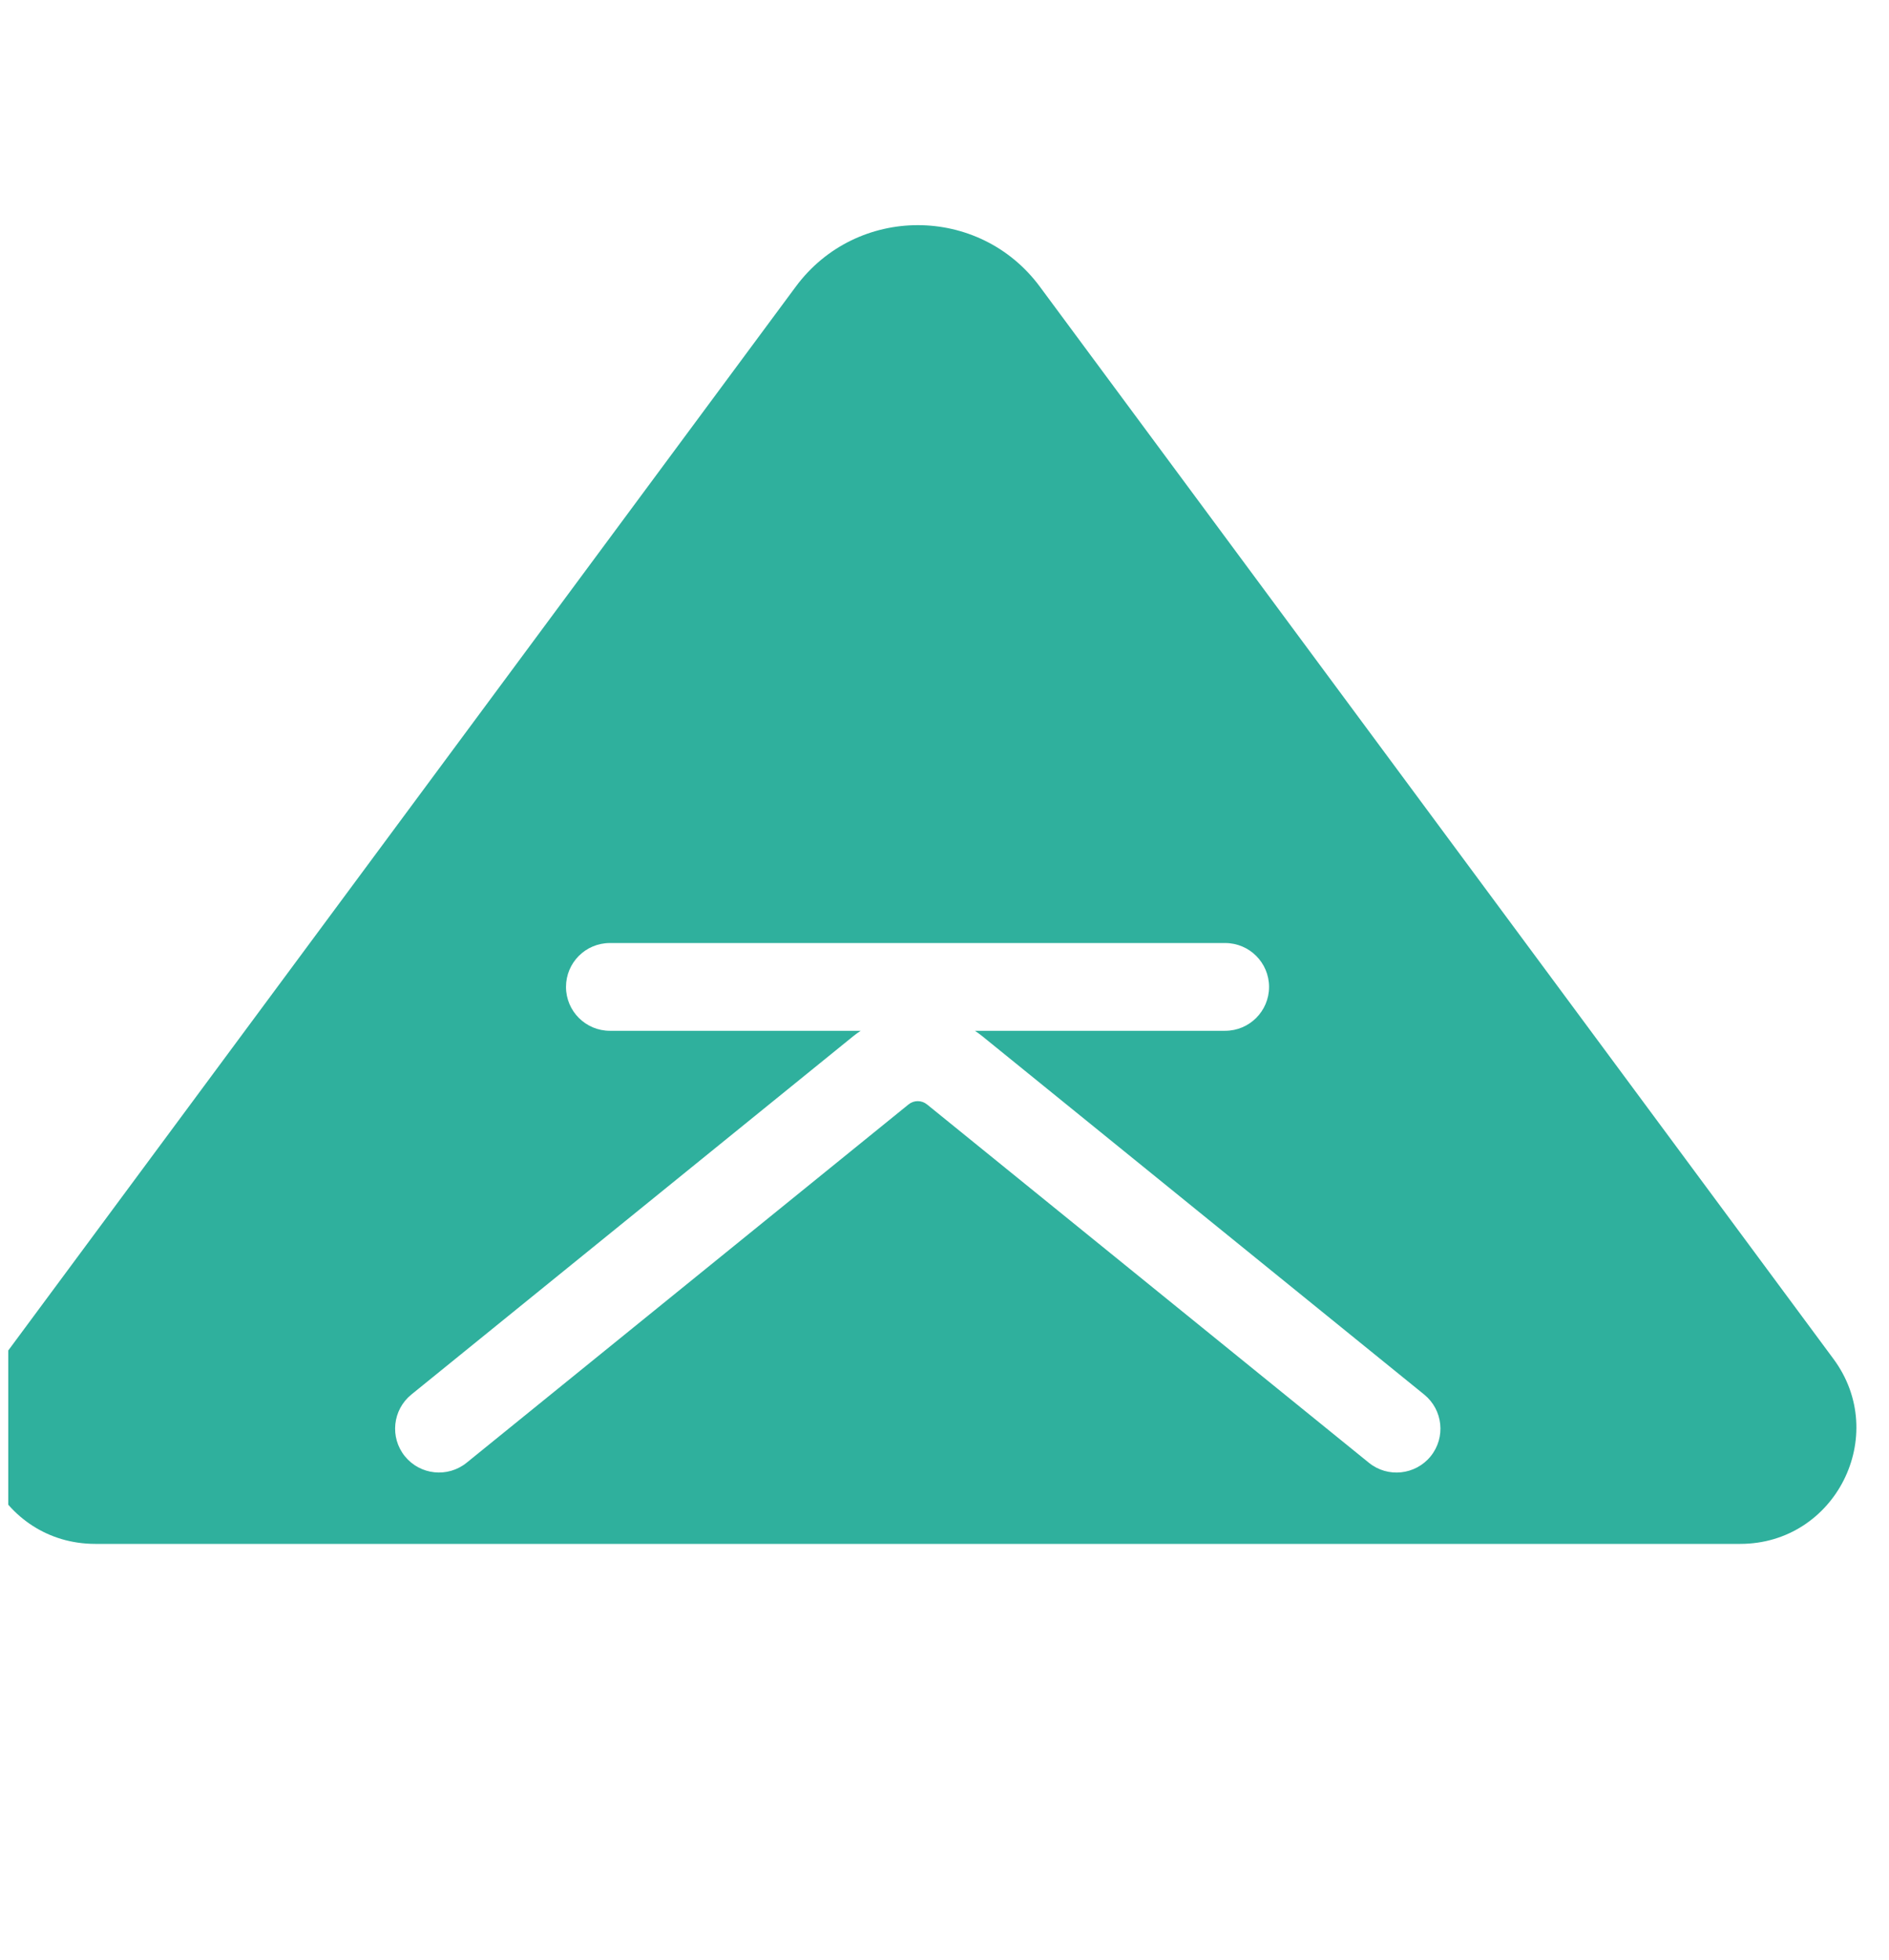 <svg width="27" height="28" viewBox="0 0 27 28" fill="none" xmlns="http://www.w3.org/2000/svg">
<g clip-path="url(#clip0_474_15089)">
<path d="M11.374 4.096C12.242 2.924 13.995 2.924 14.863 4.096L26.206 19.416C27.015 20.509 26.235 22.058 24.875 22.059H1.36C0 22.058 -0.78 20.509 0.029 19.416L11.374 4.096ZM8.717 13.474C8.37 13.474 8.09 13.755 8.09 14.101C8.09 14.447 8.371 14.728 8.717 14.728H12.302C12.266 14.752 12.23 14.777 12.196 14.805L5.88 19.925C5.611 20.143 5.569 20.538 5.787 20.807C6.005 21.076 6.4 21.117 6.669 20.9L12.986 15.78C13.063 15.717 13.173 15.718 13.25 15.78L19.566 20.9C19.835 21.118 20.231 21.076 20.449 20.807C20.667 20.538 20.625 20.143 20.356 19.925L14.04 14.805C14.006 14.777 13.97 14.752 13.935 14.728H17.512C17.858 14.728 18.139 14.447 18.139 14.101C18.139 13.755 17.858 13.474 17.512 13.474H8.717Z" fill="#2FB09D"/>
</g>
<defs>
<clipPath id="clip0_474_15089">
<rect width="26.764" height="26.764" fill="white" transform="translate(0.118 0.618)"/>
</clipPath>
</defs>
</svg>
